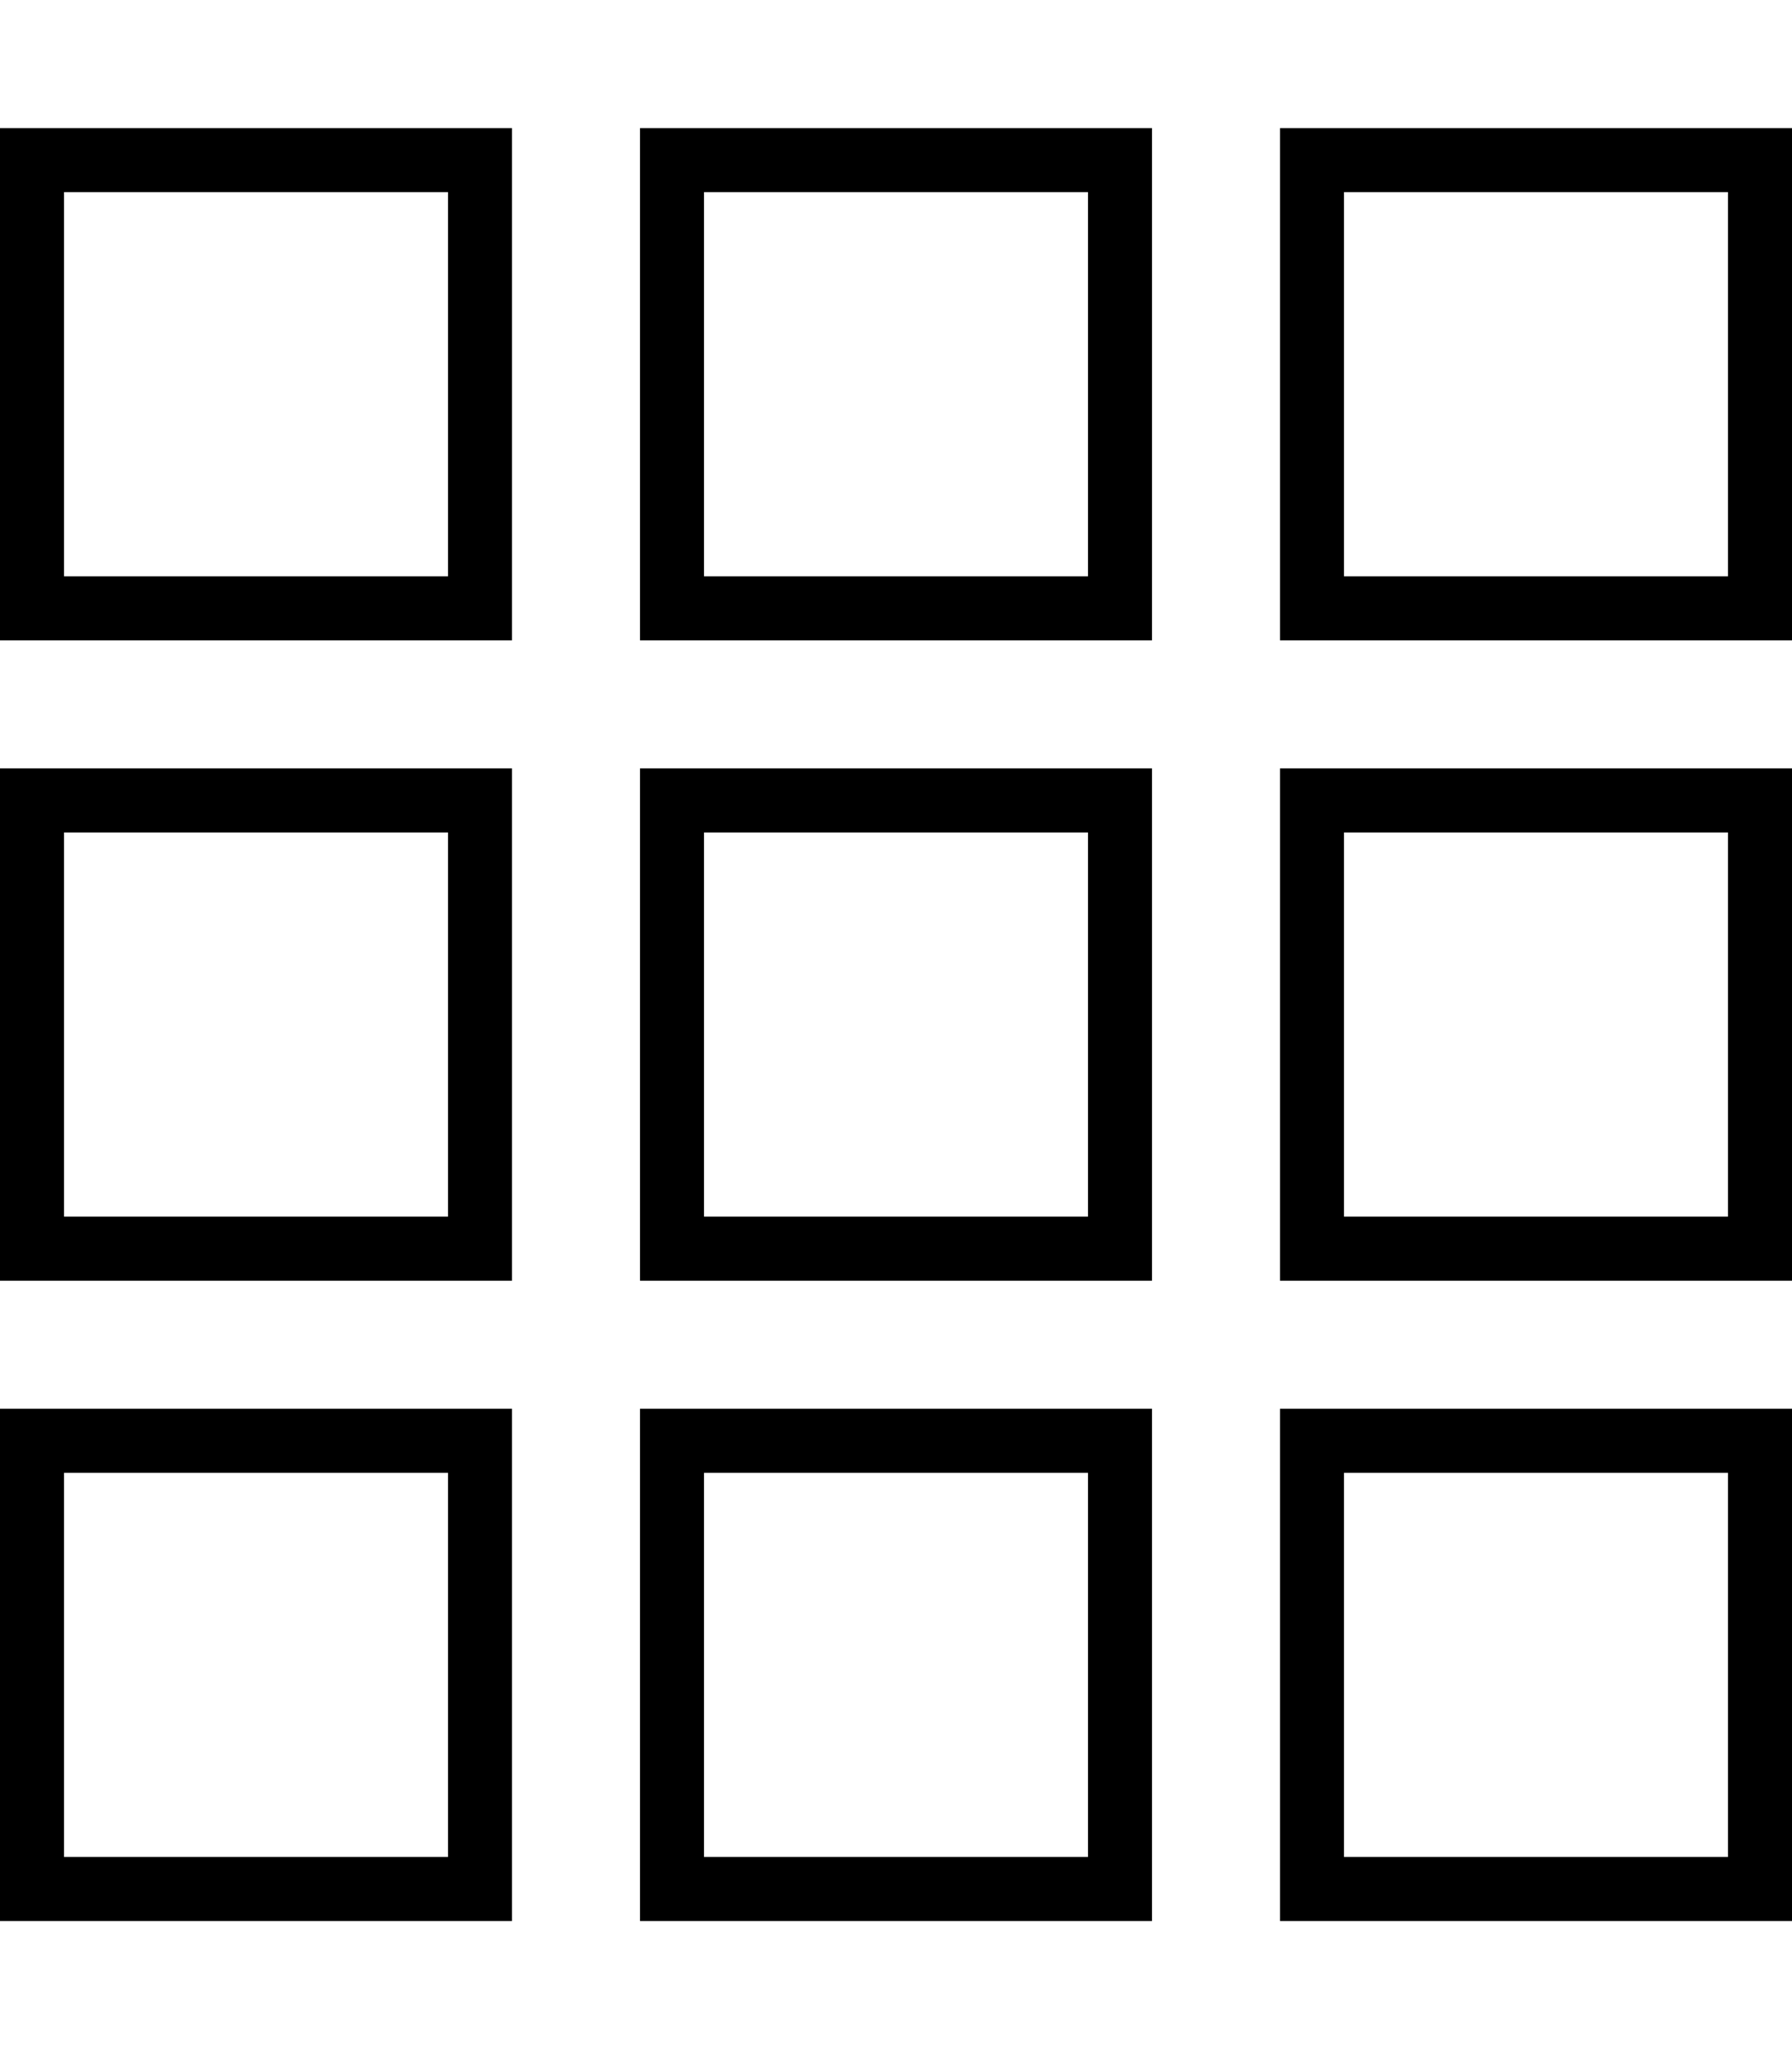 <svg xmlns="http://www.w3.org/2000/svg" viewBox="0 0 448 512"><!--! Font Awesome Pro 6.5.2 by @fontawesome - https://fontawesome.com License - https://fontawesome.com/license (Commercial License) Copyright 2024 Fonticons, Inc. --><path d="M112 48v96H16V48h96zM16 32H0V48v96 16H16h96 16V144 48 32H112 16zm96 176v96H16V208h96zM16 192H0v16 96 16H16h96 16V304 208 192H112 16zm0 176h96v96H16V368zM0 352v16 96 16H16h96 16V464 368 352H112 16 0zM272 48v96H176V48h96zM176 32H160V48v96 16h16 96 16V144 48 32H272 176zm0 176h96v96H176V208zm-16-16v16 96 16h16 96 16V304 208 192H272 176 160zM272 368v96H176V368h96zm-96-16H160v16 96 16h16 96 16V464 368 352H272 176zM336 48h96v96H336V48zM320 32V48v96 16h16 96 16V144 48 32H432 336 320zM432 208v96H336V208h96zm-96-16H320v16 96 16h16 96 16V304 208 192H432 336zm0 176h96v96H336V368zm-16-16v16 96 16h16 96 16V464 368 352H432 336 320z"/></svg>